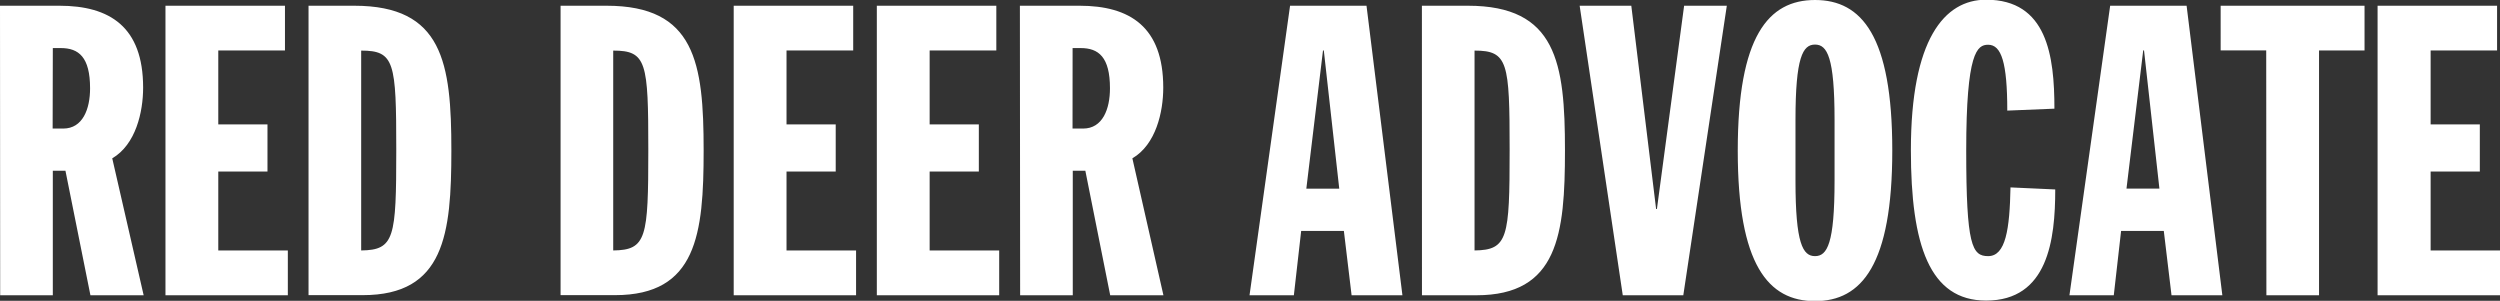 <svg xmlns="http://www.w3.org/2000/svg" fill="white" viewBox="0 0 427.42 51.43"><rect x="0" y="0" width="427.42" height="51.43" fill="#333333" stroke="none"/><path d="M0 .98h10.15c8.62 0 14.32 3.61 14.32 14 0 4.17-1.25 9.73-5.28 12.09l5.37 23.41h-9.1l-4.27-21.29H9.03v21.29h-9Zm9 21h1.81c3.34 0 4.59-3.34 4.59-6.88 0-5.35-1.95-6.88-5-6.88H9.03Zm19.29-21h20.43v7.65h-11.4v12.64h8.41v8.06h-8.41v13.49h11.89v7.66H28.29Zm24.46 0h7.81c15.15 0 16.61 9.73 16.61 24.74 0 14.32-1.18 24.74-15.15 24.74h-9.27Zm9 41.84c5.7-.07 6-2.15 6-17.17s-.28-17-6-17ZM95.84.98h7.85c15.15 0 16.61 9.73 16.61 24.74 0 14.32-1.18 24.74-15.15 24.74h-9.31Zm9 41.84c5.7-.07 6-2.15 6-17.17s-.28-17-6-17ZM125.44.98h20.43v7.65h-11.4v12.64h8.41v8.06h-8.41v13.49h11.89v7.66h-20.92Zm24.47 0h20.43v7.65h-11.4v12.64h8.41v8.06h-8.41v13.49h11.89v7.66h-20.92Zm24.46 0h10.19c8.62 0 14.32 3.61 14.32 14 0 4.17-1.25 9.73-5.28 12.09l5.31 23.41h-9.1l-4.25-21.29h-2.15v21.29h-9Zm9 21h1.81c3.34 0 4.59-3.34 4.59-6.88 0-5.35-1.95-6.88-5-6.88h-1.39Zm37.19-21h13.07l6.14 49.5h-8.69l-1.32-11h-7.3l-1.25 11h-7.58Zm5.77 7.65h-.14l-2.85 23.63h5.63ZM243.1.98h7.85c15.16 0 16.61 9.73 16.61 24.74 0 14.32-1.17 24.76-15.14 24.76h-9.31Zm9 41.84c5.7-.07 6-2.15 6-17.17s-.28-17-6-17ZM270.07.98h8.83l4.24 34.75h.14L287.93.98h7.3l-7.44 49.5h-10.35ZM310.31 0c8 0 13.21 6.19 13.21 25.72s-5.22 25.76-13.21 25.76-13.21-6.19-13.21-25.72S302.32 0 310.31 0Zm-3.34 30.93c0 10.7 1.25 12.86 3.34 12.86s3.34-2.15 3.34-12.86V20.48c0-10.7-1.25-12.86-3.34-12.86s-3.34 2.15-3.34 12.86Zm36.21-12.02c0-8.2-1-11.26-3.27-11.26-1.88 0-3.75 1.25-3.75 18.07 0 16.26 1 18.07 3.75 18.07 3 0 3.68-4.59 3.82-11.75l7.65.35c0 8.62-1.25 19-11.82 19-9.66 0-12.86-9.45-12.86-25.72 0-18.91 5.7-25.72 12.86-25.72 10.43 0 11.68 9.59 11.68 18.63ZM360.77.98h13.07l6.11 49.5h-8.69l-1.32-11h-7.3l-1.25 11h-7.58Zm5.79 7.64h-.14l-2.86 23.63h5.63Zm20.89 0h-7.79V.98h24.6v7.65h-7.78v41.85h-9ZM406.49.98h20.43v7.65h-11.36v12.64h8.41v8.06h-8.41v13.49h11.88v7.66h-20.95Z"/></svg>